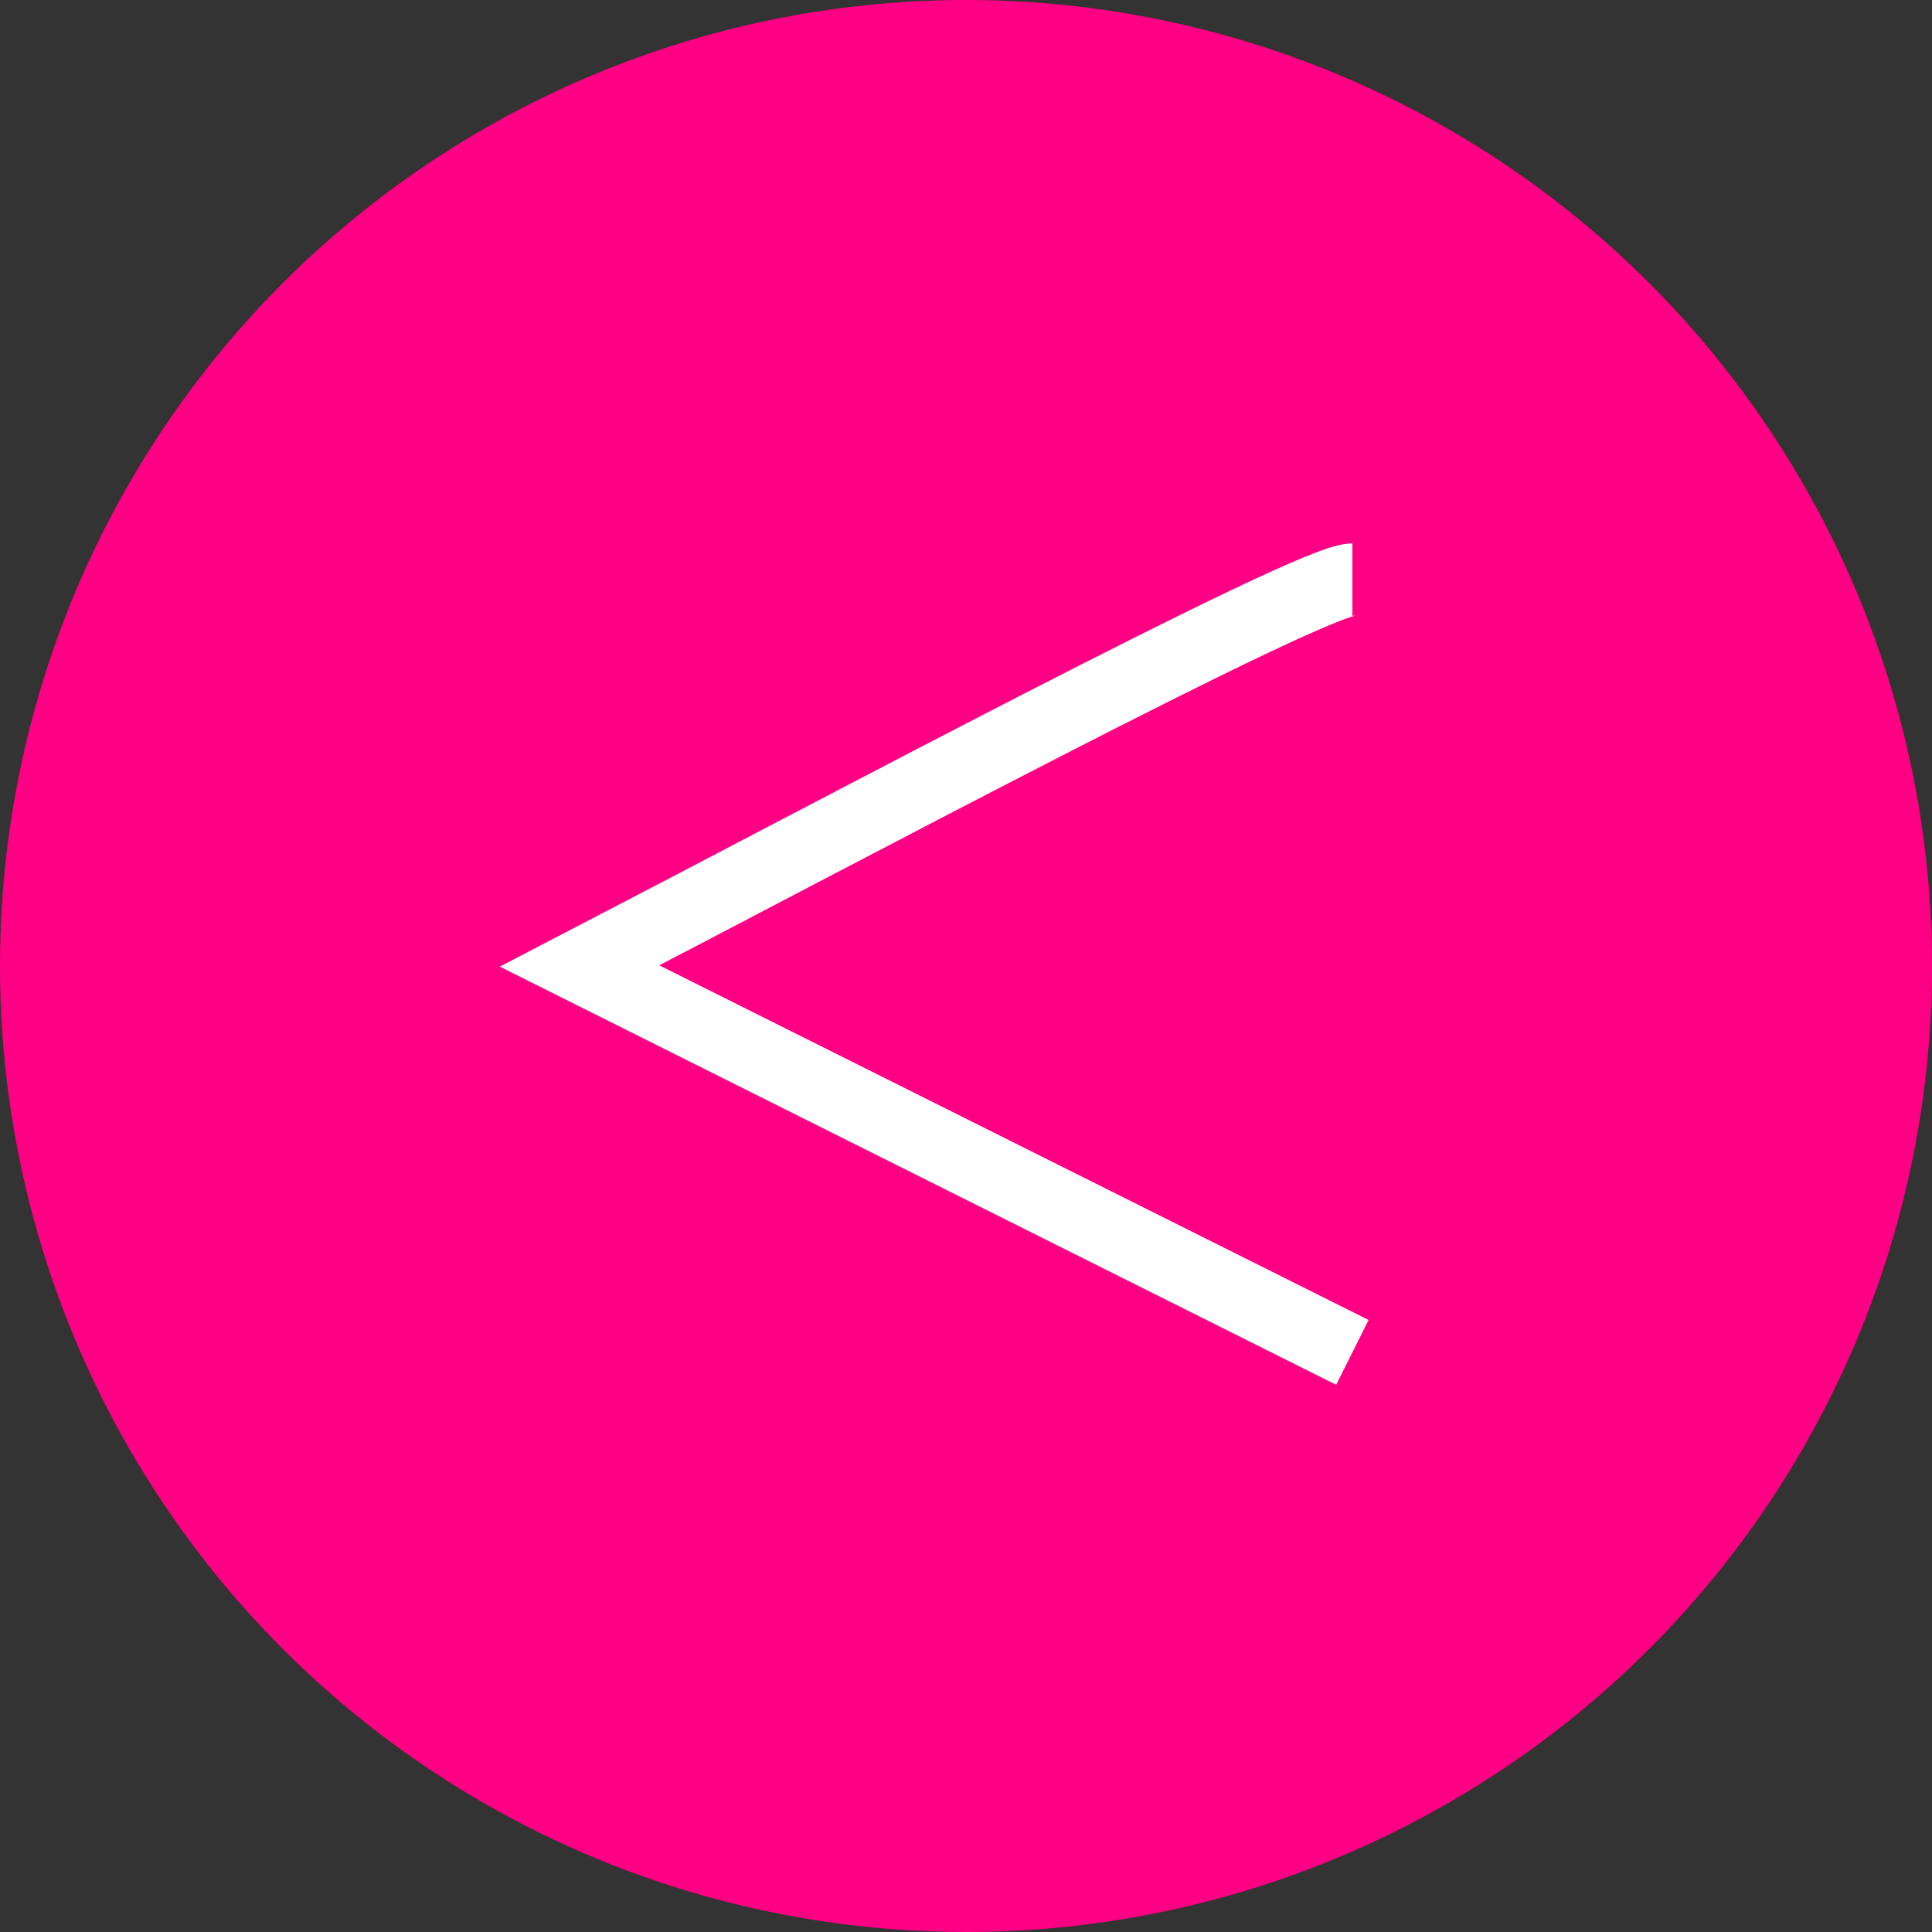 <svg width="40" height="40" viewBox="0 0 40 40" fill="none" xmlns="http://www.w3.org/2000/svg">
<rect x="0" y="0" width="40" height="40" fill="#333333" stroke="none"/>
<circle cx="20" cy="20" r="20" fill="#FF0084"/>
<path d="M28 12C27.127 12 16.97 17.422 12 20L28 28" stroke="white" stroke-width="1.5"/>
</svg>
